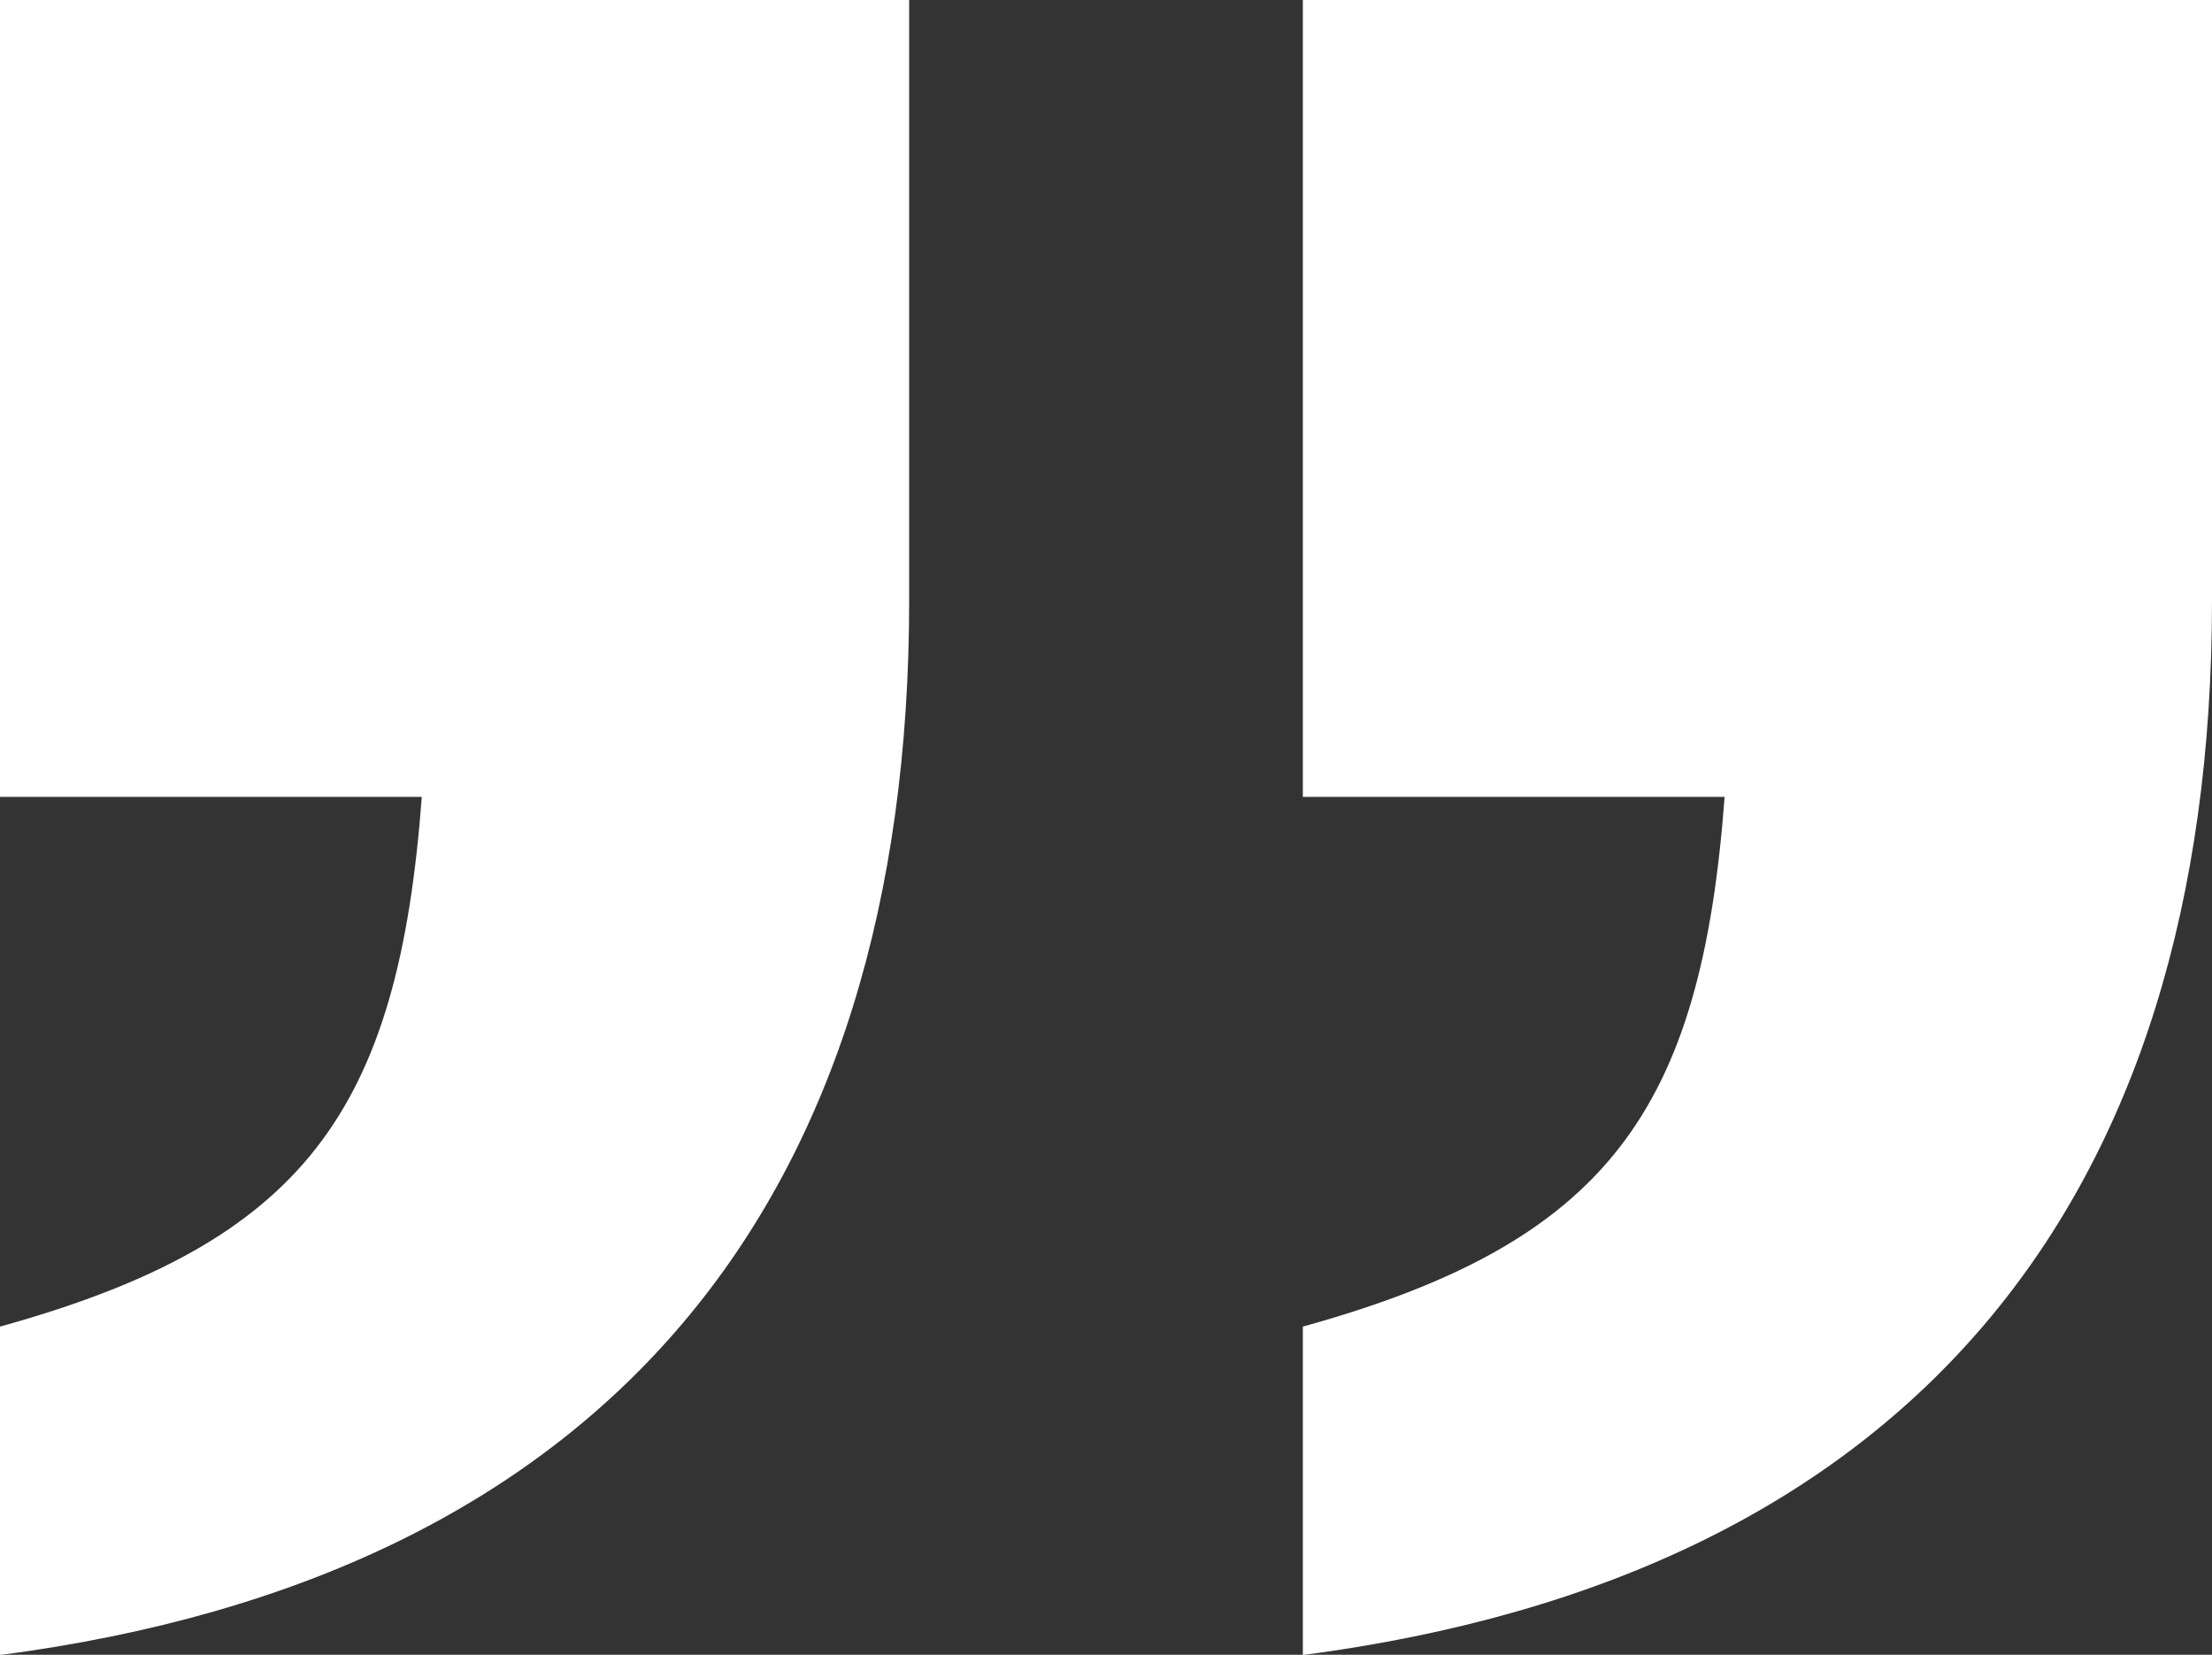<svg xmlns="http://www.w3.org/2000/svg" width="30.208" height="22.592" viewBox="0 0 30.208 22.592">
  <rect x="0" y="0" width="30.208" height="22.592" fill="#333333" stroke="none"/>
  <path id="quote-bottom" d="M21.632,11.184h5.76c-.32,4.288-1.6,6.08-5.76,7.232V22.9c8.32-1.088,12.416-6.208,12.416-14.4V.3H21.632Zm-17.792,0H9.6c-.32,4.288-1.6,6.08-5.76,7.232V22.9c8.32-1.088,12.416-6.208,12.416-14.4V.3H3.84Z" transform="translate(-3.84 -0.304)" fill="#fff"/>
</svg>
